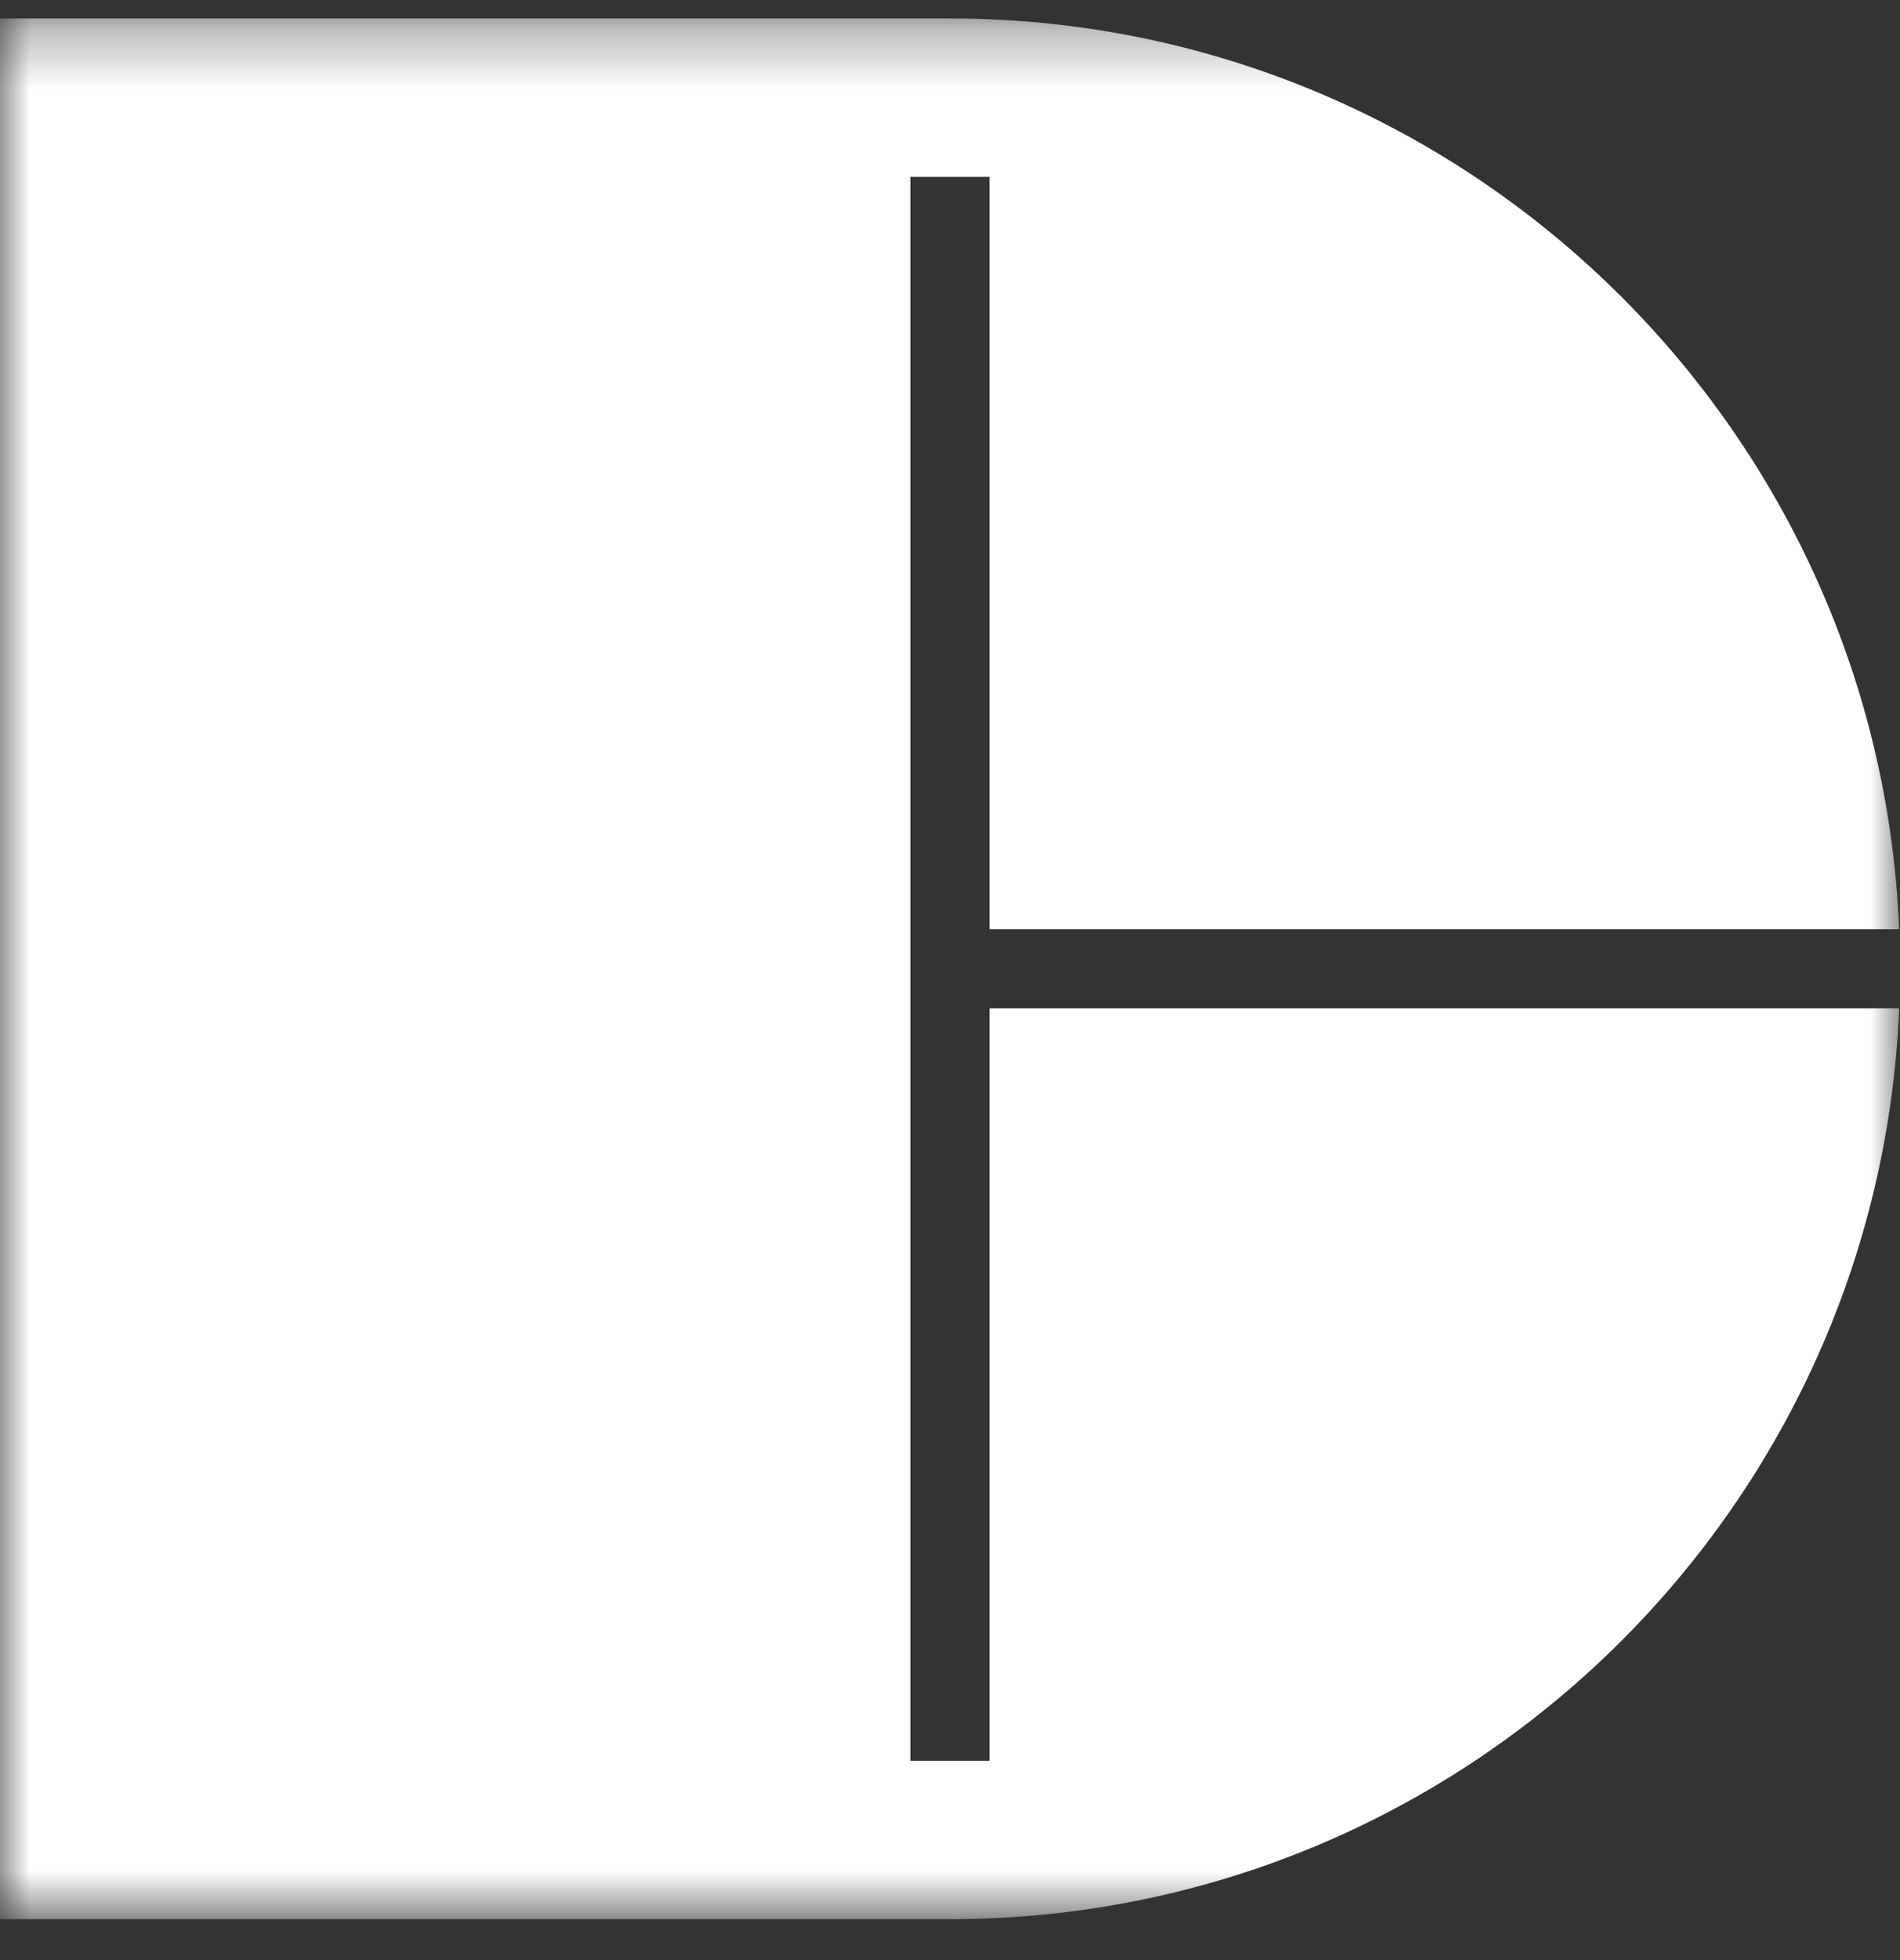 <svg width="32" height="33" viewBox="0 0 32 33" fill="none" xmlns="http://www.w3.org/2000/svg">
<rect x="0" y="0" width="32" height="33" fill="#333333" stroke="none"/>
<mask id="mask0_20_1586" style="mask-type:luminance" maskUnits="userSpaceOnUse" x="0" y="0" width="32" height="33">
<path d="M32 0.311H0V32.311H32V0.311Z" fill="white"/>
</mask>
<g mask="url(#mask0_20_1586)">
<path fill-rule="evenodd" clip-rule="evenodd" d="M31.986 16.977C31.636 25.499 24.607 32.311 16 32.311H0V0.311H16C24.607 0.311 31.636 7.122 31.986 15.644H16.667V2.977H15.333V29.644H16.667V16.977H31.986Z" fill="white"/>
</g>
</svg>

